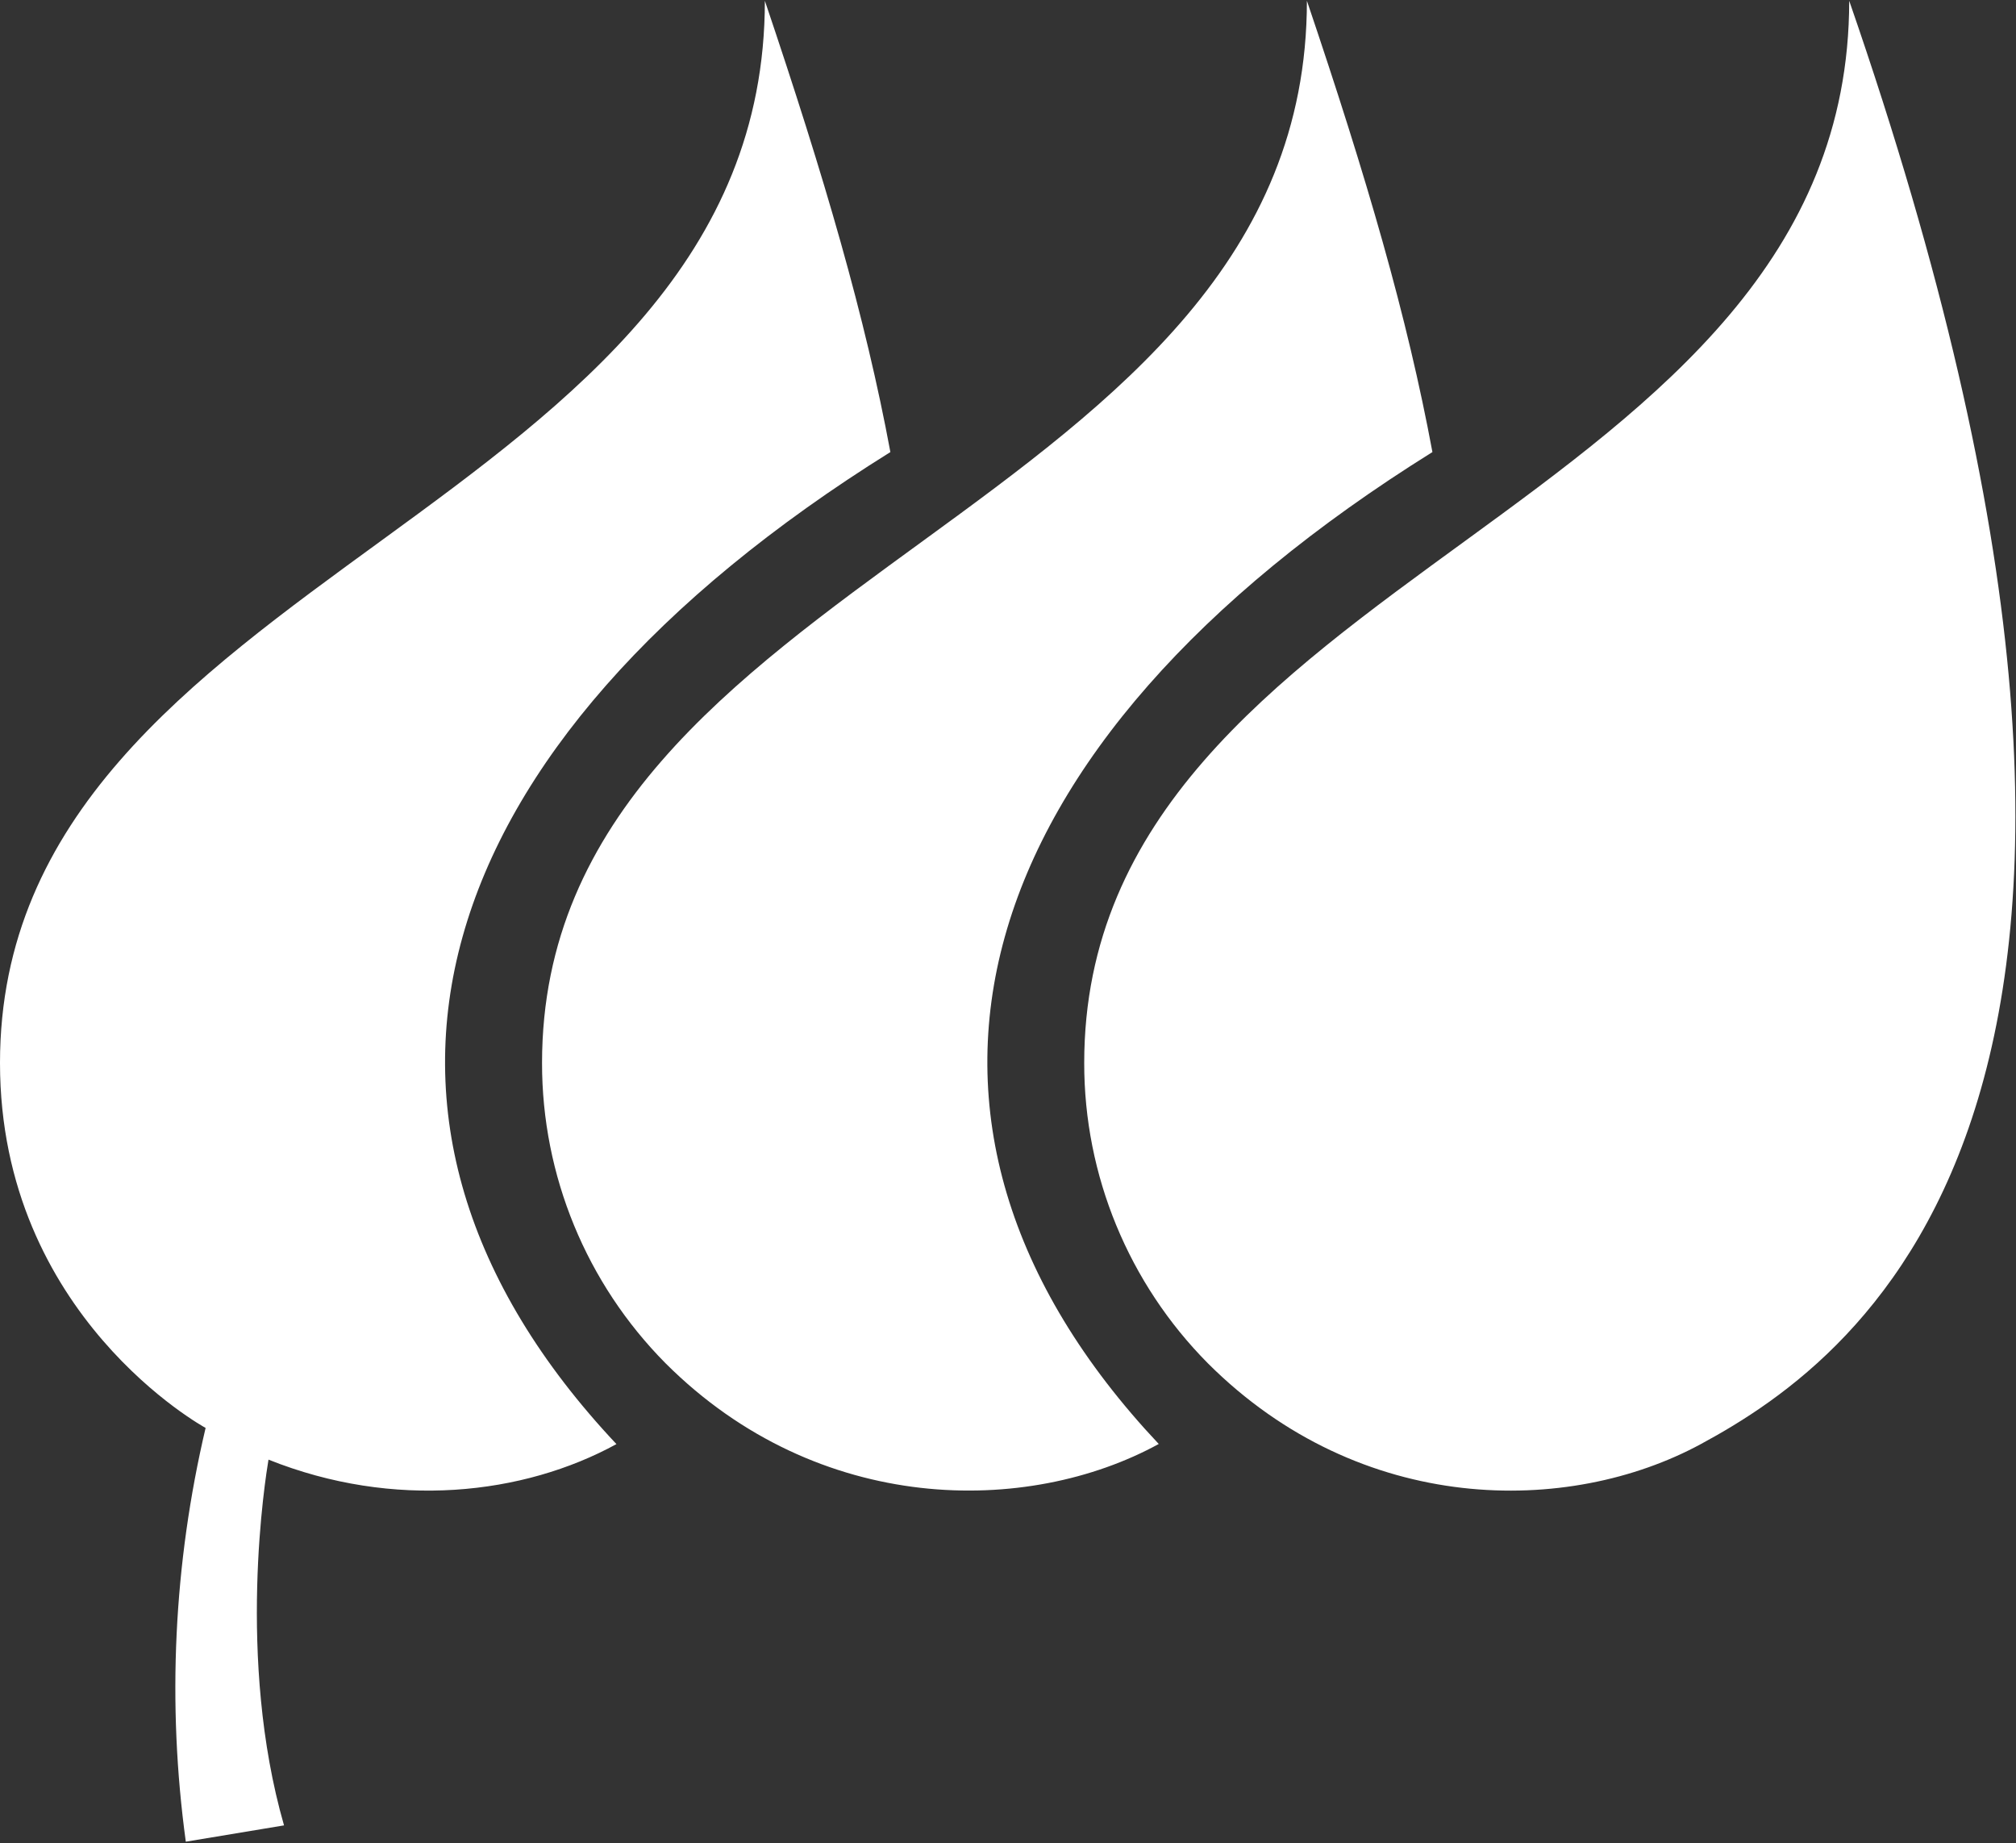 <svg version="1.2" xmlns="http://www.w3.org/2000/svg" viewBox="0 0 1558 1424" width="1558" height="1424">
	<rect x="0" y="0" width="1558" height="1424" fill="#333333" stroke="none"/>
	<title>logo-default-svg</title>
	<style>
		.s0 { fill: #ffffff } 
	</style>
	<path id="Layer" class="s0" d="m837.9 821.3c-0.1 86.9 34.3 170.3 95.6 232.1 118.2 118 278.8 117.8 381.1 62.3 125.5-67.8 407.1-271.3 114.5-1115.1-0.1 398.3-591.2 438.8-591.2 820.7zm269.1-472c-19.4-104.4-50.5-211.3-97-348.7 0 398.3-591.1 438.8-591.1 820.7-0.1 86.9 34.2 170.3 95.5 232.1 118.2 118 280 117.7 381.1 62.3-235.4-250.1-152.3-539.6 211.5-766.4zm-418.9 0c-19.4-104.4-50.6-211.3-97-348.7 0 398.3-591.1 438.8-591.1 820.7 0 195.8 158.9 282 158.9 282-24.7 104.8-29.9 213.1-15.3 319.7l75.9-12.6c-37-128.7-14.3-268.8-12-282.6 97 38.8 197.1 27.3 268.9-12-235.4-250.2-152.3-539.6 211.7-766.5z"/>
</svg>